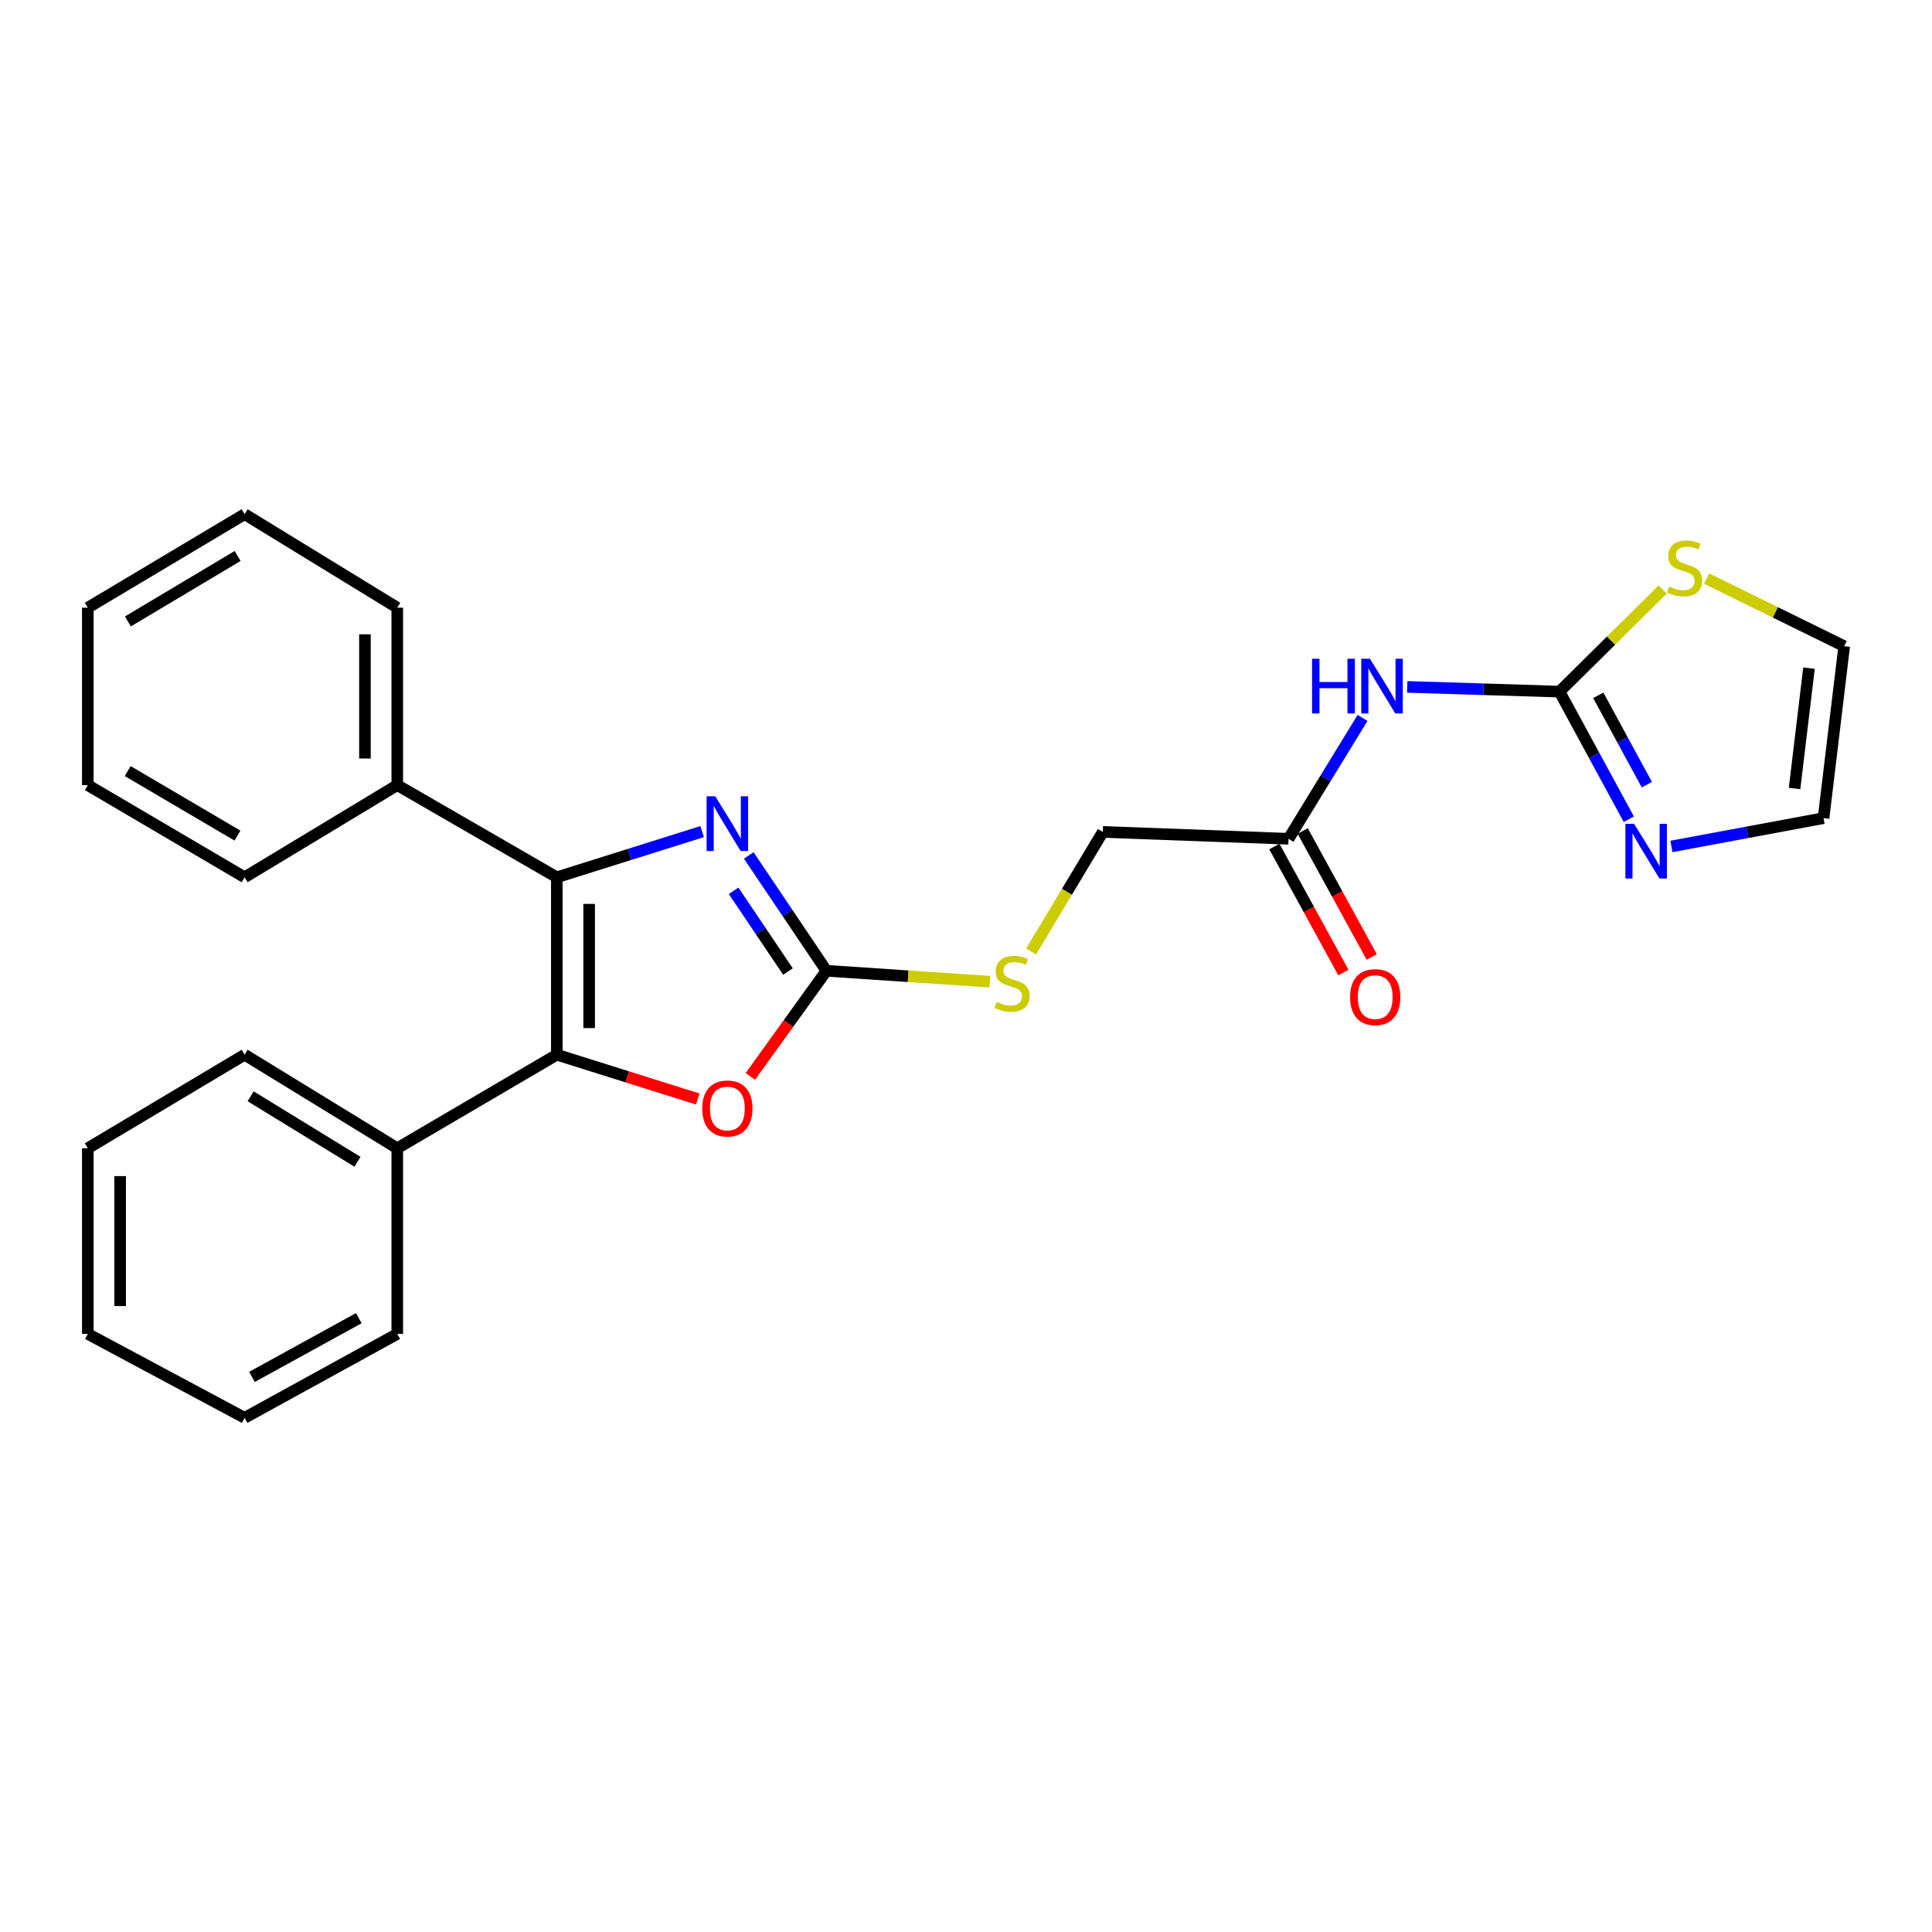 <?xml version='1.0' encoding='iso-8859-1'?>
<svg version='1.1' baseProfile='full'
              xmlns='http://www.w3.org/2000/svg'
                      xmlns:rdkit='http://www.rdkit.org/xml'
                      xmlns:xlink='http://www.w3.org/1999/xlink'
                  xml:space='preserve'
width='1000px' height='1000px' viewBox='0 0 1000 1000'>
<!-- END OF HEADER -->
<rect style='opacity:1.0;fill:#FFFFFF;stroke:none' width='1000' height='1000' x='0' y='0'> </rect>
<path class='bond-0' d='M 288.212,454.086 L 288.212,545.914' style='fill:none;fill-rule:evenodd;stroke:#000000;stroke-width:6px;stroke-linecap:butt;stroke-linejoin:miter;stroke-opacity:1' />
<path class='bond-0' d='M 304.941,467.86 L 304.941,532.14' style='fill:none;fill-rule:evenodd;stroke:#000000;stroke-width:6px;stroke-linecap:butt;stroke-linejoin:miter;stroke-opacity:1' />
<path class='bond-1' d='M 288.212,454.086 L 325.819,442.258' style='fill:none;fill-rule:evenodd;stroke:#000000;stroke-width:6px;stroke-linecap:butt;stroke-linejoin:miter;stroke-opacity:1' />
<path class='bond-1' d='M 325.819,442.258 L 363.426,430.43' style='fill:none;fill-rule:evenodd;stroke:#0000FF;stroke-width:6px;stroke-linecap:butt;stroke-linejoin:miter;stroke-opacity:1' />
<path class='bond-10' d='M 288.212,454.086 L 205.623,406.379' style='fill:none;fill-rule:evenodd;stroke:#000000;stroke-width:6px;stroke-linecap:butt;stroke-linejoin:miter;stroke-opacity:1' />
<path class='bond-3' d='M 288.212,545.914 L 324.689,557.387' style='fill:none;fill-rule:evenodd;stroke:#000000;stroke-width:6px;stroke-linecap:butt;stroke-linejoin:miter;stroke-opacity:1' />
<path class='bond-3' d='M 324.689,557.387 L 361.166,568.859' style='fill:none;fill-rule:evenodd;stroke:#FF0000;stroke-width:6px;stroke-linecap:butt;stroke-linejoin:miter;stroke-opacity:1' />
<path class='bond-11' d='M 288.212,545.914 L 205.623,594.337' style='fill:none;fill-rule:evenodd;stroke:#000000;stroke-width:6px;stroke-linecap:butt;stroke-linejoin:miter;stroke-opacity:1' />
<path class='bond-2' d='M 387.558,442.78 L 407.657,472.631' style='fill:none;fill-rule:evenodd;stroke:#0000FF;stroke-width:6px;stroke-linecap:butt;stroke-linejoin:miter;stroke-opacity:1' />
<path class='bond-2' d='M 407.657,472.631 L 427.756,502.482' style='fill:none;fill-rule:evenodd;stroke:#000000;stroke-width:6px;stroke-linecap:butt;stroke-linejoin:miter;stroke-opacity:1' />
<path class='bond-2' d='M 379.711,461.078 L 393.78,481.974' style='fill:none;fill-rule:evenodd;stroke:#0000FF;stroke-width:6px;stroke-linecap:butt;stroke-linejoin:miter;stroke-opacity:1' />
<path class='bond-2' d='M 393.78,481.974 L 407.849,502.87' style='fill:none;fill-rule:evenodd;stroke:#000000;stroke-width:6px;stroke-linecap:butt;stroke-linejoin:miter;stroke-opacity:1' />
<path class='bond-9' d='M 427.756,502.482 L 470.068,505.305' style='fill:none;fill-rule:evenodd;stroke:#000000;stroke-width:6px;stroke-linecap:butt;stroke-linejoin:miter;stroke-opacity:1' />
<path class='bond-9' d='M 470.068,505.305 L 512.38,508.128' style='fill:none;fill-rule:evenodd;stroke:#CCCC00;stroke-width:6px;stroke-linecap:butt;stroke-linejoin:miter;stroke-opacity:1' />
<path class='bond-26' d='M 427.756,502.482 L 408.064,529.822' style='fill:none;fill-rule:evenodd;stroke:#000000;stroke-width:6px;stroke-linecap:butt;stroke-linejoin:miter;stroke-opacity:1' />
<path class='bond-26' d='M 408.064,529.822 L 388.373,557.162' style='fill:none;fill-rule:evenodd;stroke:#FF0000;stroke-width:6px;stroke-linecap:butt;stroke-linejoin:miter;stroke-opacity:1' />
<path class='bond-4' d='M 807.194,357.984 L 767.785,356.759' style='fill:none;fill-rule:evenodd;stroke:#000000;stroke-width:6px;stroke-linecap:butt;stroke-linejoin:miter;stroke-opacity:1' />
<path class='bond-4' d='M 767.785,356.759 L 728.376,355.535' style='fill:none;fill-rule:evenodd;stroke:#0000FF;stroke-width:6px;stroke-linecap:butt;stroke-linejoin:miter;stroke-opacity:1' />
<path class='bond-6' d='M 807.194,357.984 L 825.137,391.014' style='fill:none;fill-rule:evenodd;stroke:#000000;stroke-width:6px;stroke-linecap:butt;stroke-linejoin:miter;stroke-opacity:1' />
<path class='bond-6' d='M 825.137,391.014 L 843.08,424.045' style='fill:none;fill-rule:evenodd;stroke:#0000FF;stroke-width:6px;stroke-linecap:butt;stroke-linejoin:miter;stroke-opacity:1' />
<path class='bond-6' d='M 827.278,359.907 L 839.838,383.028' style='fill:none;fill-rule:evenodd;stroke:#000000;stroke-width:6px;stroke-linecap:butt;stroke-linejoin:miter;stroke-opacity:1' />
<path class='bond-6' d='M 839.838,383.028 L 852.398,406.15' style='fill:none;fill-rule:evenodd;stroke:#0000FF;stroke-width:6px;stroke-linecap:butt;stroke-linejoin:miter;stroke-opacity:1' />
<path class='bond-7' d='M 807.194,357.984 L 833.906,331.556' style='fill:none;fill-rule:evenodd;stroke:#000000;stroke-width:6px;stroke-linecap:butt;stroke-linejoin:miter;stroke-opacity:1' />
<path class='bond-7' d='M 833.906,331.556 L 860.617,305.128' style='fill:none;fill-rule:evenodd;stroke:#CCCC00;stroke-width:6px;stroke-linecap:butt;stroke-linejoin:miter;stroke-opacity:1' />
<path class='bond-5' d='M 705.248,371.607 L 686.096,402.878' style='fill:none;fill-rule:evenodd;stroke:#0000FF;stroke-width:6px;stroke-linecap:butt;stroke-linejoin:miter;stroke-opacity:1' />
<path class='bond-5' d='M 686.096,402.878 L 666.944,434.15' style='fill:none;fill-rule:evenodd;stroke:#000000;stroke-width:6px;stroke-linecap:butt;stroke-linejoin:miter;stroke-opacity:1' />
<path class='bond-12' d='M 865.123,438.12 L 904.495,430.791' style='fill:none;fill-rule:evenodd;stroke:#0000FF;stroke-width:6px;stroke-linecap:butt;stroke-linejoin:miter;stroke-opacity:1' />
<path class='bond-12' d='M 904.495,430.791 L 943.866,423.462' style='fill:none;fill-rule:evenodd;stroke:#000000;stroke-width:6px;stroke-linecap:butt;stroke-linejoin:miter;stroke-opacity:1' />
<path class='bond-13' d='M 883.355,299.483 L 918.95,316.976' style='fill:none;fill-rule:evenodd;stroke:#CCCC00;stroke-width:6px;stroke-linecap:butt;stroke-linejoin:miter;stroke-opacity:1' />
<path class='bond-13' d='M 918.95,316.976 L 954.545,334.469' style='fill:none;fill-rule:evenodd;stroke:#000000;stroke-width:6px;stroke-linecap:butt;stroke-linejoin:miter;stroke-opacity:1' />
<path class='bond-8' d='M 666.944,434.15 L 570.822,430.6' style='fill:none;fill-rule:evenodd;stroke:#000000;stroke-width:6px;stroke-linecap:butt;stroke-linejoin:miter;stroke-opacity:1' />
<path class='bond-14' d='M 659.608,438.17 L 677.477,470.779' style='fill:none;fill-rule:evenodd;stroke:#000000;stroke-width:6px;stroke-linecap:butt;stroke-linejoin:miter;stroke-opacity:1' />
<path class='bond-14' d='M 677.477,470.779 L 695.346,503.389' style='fill:none;fill-rule:evenodd;stroke:#FF0000;stroke-width:6px;stroke-linecap:butt;stroke-linejoin:miter;stroke-opacity:1' />
<path class='bond-14' d='M 674.279,430.13 L 692.148,462.74' style='fill:none;fill-rule:evenodd;stroke:#000000;stroke-width:6px;stroke-linecap:butt;stroke-linejoin:miter;stroke-opacity:1' />
<path class='bond-14' d='M 692.148,462.74 L 710.017,495.35' style='fill:none;fill-rule:evenodd;stroke:#FF0000;stroke-width:6px;stroke-linecap:butt;stroke-linejoin:miter;stroke-opacity:1' />
<path class='bond-15' d='M 533.704,492.492 L 552.263,461.546' style='fill:none;fill-rule:evenodd;stroke:#CCCC00;stroke-width:6px;stroke-linecap:butt;stroke-linejoin:miter;stroke-opacity:1' />
<path class='bond-15' d='M 552.263,461.546 L 570.822,430.6' style='fill:none;fill-rule:evenodd;stroke:#000000;stroke-width:6px;stroke-linecap:butt;stroke-linejoin:miter;stroke-opacity:1' />
<path class='bond-16' d='M 205.623,406.379 L 205.623,314.542' style='fill:none;fill-rule:evenodd;stroke:#000000;stroke-width:6px;stroke-linecap:butt;stroke-linejoin:miter;stroke-opacity:1' />
<path class='bond-16' d='M 188.893,392.603 L 188.893,328.318' style='fill:none;fill-rule:evenodd;stroke:#000000;stroke-width:6px;stroke-linecap:butt;stroke-linejoin:miter;stroke-opacity:1' />
<path class='bond-19' d='M 205.623,406.379 L 126.612,454.086' style='fill:none;fill-rule:evenodd;stroke:#000000;stroke-width:6px;stroke-linecap:butt;stroke-linejoin:miter;stroke-opacity:1' />
<path class='bond-17' d='M 205.623,594.337 L 126.612,545.914' style='fill:none;fill-rule:evenodd;stroke:#000000;stroke-width:6px;stroke-linecap:butt;stroke-linejoin:miter;stroke-opacity:1' />
<path class='bond-17' d='M 185.029,601.337 L 129.722,567.441' style='fill:none;fill-rule:evenodd;stroke:#000000;stroke-width:6px;stroke-linecap:butt;stroke-linejoin:miter;stroke-opacity:1' />
<path class='bond-18' d='M 205.623,594.337 L 205.623,690.43' style='fill:none;fill-rule:evenodd;stroke:#000000;stroke-width:6px;stroke-linecap:butt;stroke-linejoin:miter;stroke-opacity:1' />
<path class='bond-29' d='M 943.866,423.462 L 954.545,334.469' style='fill:none;fill-rule:evenodd;stroke:#000000;stroke-width:6px;stroke-linecap:butt;stroke-linejoin:miter;stroke-opacity:1' />
<path class='bond-29' d='M 928.858,408.12 L 936.333,345.825' style='fill:none;fill-rule:evenodd;stroke:#000000;stroke-width:6px;stroke-linecap:butt;stroke-linejoin:miter;stroke-opacity:1' />
<path class='bond-21' d='M 205.623,314.542 L 126.612,266.138' style='fill:none;fill-rule:evenodd;stroke:#000000;stroke-width:6px;stroke-linecap:butt;stroke-linejoin:miter;stroke-opacity:1' />
<path class='bond-20' d='M 126.612,545.914 L 45.455,594.337' style='fill:none;fill-rule:evenodd;stroke:#000000;stroke-width:6px;stroke-linecap:butt;stroke-linejoin:miter;stroke-opacity:1' />
<path class='bond-23' d='M 205.623,690.43 L 126.612,733.862' style='fill:none;fill-rule:evenodd;stroke:#000000;stroke-width:6px;stroke-linecap:butt;stroke-linejoin:miter;stroke-opacity:1' />
<path class='bond-23' d='M 185.712,682.284 L 130.405,712.687' style='fill:none;fill-rule:evenodd;stroke:#000000;stroke-width:6px;stroke-linecap:butt;stroke-linejoin:miter;stroke-opacity:1' />
<path class='bond-22' d='M 126.612,454.086 L 45.455,406.379' style='fill:none;fill-rule:evenodd;stroke:#000000;stroke-width:6px;stroke-linecap:butt;stroke-linejoin:miter;stroke-opacity:1' />
<path class='bond-22' d='M 122.916,432.508 L 66.106,399.113' style='fill:none;fill-rule:evenodd;stroke:#000000;stroke-width:6px;stroke-linecap:butt;stroke-linejoin:miter;stroke-opacity:1' />
<path class='bond-28' d='M 45.455,594.337 L 45.455,690.43' style='fill:none;fill-rule:evenodd;stroke:#000000;stroke-width:6px;stroke-linecap:butt;stroke-linejoin:miter;stroke-opacity:1' />
<path class='bond-28' d='M 62.184,608.751 L 62.184,676.016' style='fill:none;fill-rule:evenodd;stroke:#000000;stroke-width:6px;stroke-linecap:butt;stroke-linejoin:miter;stroke-opacity:1' />
<path class='bond-27' d='M 126.612,266.138 L 45.455,314.542' style='fill:none;fill-rule:evenodd;stroke:#000000;stroke-width:6px;stroke-linecap:butt;stroke-linejoin:miter;stroke-opacity:1' />
<path class='bond-27' d='M 123.008,287.767 L 66.198,321.65' style='fill:none;fill-rule:evenodd;stroke:#000000;stroke-width:6px;stroke-linecap:butt;stroke-linejoin:miter;stroke-opacity:1' />
<path class='bond-25' d='M 45.455,406.379 L 45.455,314.542' style='fill:none;fill-rule:evenodd;stroke:#000000;stroke-width:6px;stroke-linecap:butt;stroke-linejoin:miter;stroke-opacity:1' />
<path class='bond-24' d='M 126.612,733.862 L 45.455,690.43' style='fill:none;fill-rule:evenodd;stroke:#000000;stroke-width:6px;stroke-linecap:butt;stroke-linejoin:miter;stroke-opacity:1' />
<path  class='atom-2' d='M 370.219 412.164
L 379.499 427.164
Q 380.419 428.644, 381.899 431.324
Q 383.379 434.004, 383.459 434.164
L 383.459 412.164
L 387.219 412.164
L 387.219 440.484
L 383.339 440.484
L 373.379 424.084
Q 372.219 422.164, 370.979 419.964
Q 369.779 417.764, 369.419 417.084
L 369.419 440.484
L 365.739 440.484
L 365.739 412.164
L 370.219 412.164
' fill='#0000FF'/>
<path  class='atom-4' d='M 363.479 573.756
Q 363.479 566.956, 366.839 563.156
Q 370.199 559.356, 376.479 559.356
Q 382.759 559.356, 386.119 563.156
Q 389.479 566.956, 389.479 573.756
Q 389.479 580.636, 386.079 584.556
Q 382.679 588.436, 376.479 588.436
Q 370.239 588.436, 366.839 584.556
Q 363.479 580.676, 363.479 573.756
M 376.479 585.236
Q 380.799 585.236, 383.119 582.356
Q 385.479 579.436, 385.479 573.756
Q 385.479 568.196, 383.119 565.396
Q 380.799 562.556, 376.479 562.556
Q 372.159 562.556, 369.799 565.356
Q 367.479 568.156, 367.479 573.756
Q 367.479 579.476, 369.799 582.356
Q 372.159 585.236, 376.479 585.236
' fill='#FF0000'/>
<path  class='atom-6' d='M 679.119 340.97
L 682.959 340.97
L 682.959 353.01
L 697.439 353.01
L 697.439 340.97
L 701.279 340.97
L 701.279 369.29
L 697.439 369.29
L 697.439 356.21
L 682.959 356.21
L 682.959 369.29
L 679.119 369.29
L 679.119 340.97
' fill='#0000FF'/>
<path  class='atom-6' d='M 709.079 340.97
L 718.359 355.97
Q 719.279 357.45, 720.759 360.13
Q 722.239 362.81, 722.319 362.97
L 722.319 340.97
L 726.079 340.97
L 726.079 369.29
L 722.199 369.29
L 712.239 352.89
Q 711.079 350.97, 709.839 348.77
Q 708.639 346.57, 708.279 345.89
L 708.279 369.29
L 704.599 369.29
L 704.599 340.97
L 709.079 340.97
' fill='#0000FF'/>
<path  class='atom-7' d='M 845.788 426.394
L 855.068 441.394
Q 855.988 442.874, 857.468 445.554
Q 858.948 448.234, 859.028 448.394
L 859.028 426.394
L 862.788 426.394
L 862.788 454.714
L 858.908 454.714
L 848.948 438.314
Q 847.788 436.394, 846.548 434.194
Q 845.348 431.994, 844.988 431.314
L 844.988 454.714
L 841.308 454.714
L 841.308 426.394
L 845.788 426.394
' fill='#0000FF'/>
<path  class='atom-8' d='M 863.975 303.61
Q 864.295 303.73, 865.615 304.29
Q 866.935 304.85, 868.375 305.21
Q 869.855 305.53, 871.295 305.53
Q 873.975 305.53, 875.535 304.25
Q 877.095 302.93, 877.095 300.65
Q 877.095 299.09, 876.295 298.13
Q 875.535 297.17, 874.335 296.65
Q 873.135 296.13, 871.135 295.53
Q 868.615 294.77, 867.095 294.05
Q 865.615 293.33, 864.535 291.81
Q 863.495 290.29, 863.495 287.73
Q 863.495 284.17, 865.895 281.97
Q 868.335 279.77, 873.135 279.77
Q 876.415 279.77, 880.135 281.33
L 879.215 284.41
Q 875.815 283.01, 873.255 283.01
Q 870.495 283.01, 868.975 284.17
Q 867.455 285.29, 867.495 287.25
Q 867.495 288.77, 868.255 289.69
Q 869.055 290.61, 870.175 291.13
Q 871.335 291.65, 873.255 292.25
Q 875.815 293.05, 877.335 293.85
Q 878.855 294.65, 879.935 296.29
Q 881.055 297.89, 881.055 300.65
Q 881.055 304.57, 878.415 306.69
Q 875.815 308.77, 871.455 308.77
Q 868.935 308.77, 867.015 308.21
Q 865.135 307.69, 862.895 306.77
L 863.975 303.61
' fill='#CCCC00'/>
<path  class='atom-10' d='M 515.868 518.615
Q 516.188 518.735, 517.508 519.295
Q 518.828 519.855, 520.268 520.215
Q 521.748 520.535, 523.188 520.535
Q 525.868 520.535, 527.428 519.255
Q 528.988 517.935, 528.988 515.655
Q 528.988 514.095, 528.188 513.135
Q 527.428 512.175, 526.228 511.655
Q 525.028 511.135, 523.028 510.535
Q 520.508 509.775, 518.988 509.055
Q 517.508 508.335, 516.428 506.815
Q 515.388 505.295, 515.388 502.735
Q 515.388 499.175, 517.788 496.975
Q 520.228 494.775, 525.028 494.775
Q 528.308 494.775, 532.028 496.335
L 531.108 499.415
Q 527.708 498.015, 525.148 498.015
Q 522.388 498.015, 520.868 499.175
Q 519.348 500.295, 519.388 502.255
Q 519.388 503.775, 520.148 504.695
Q 520.948 505.615, 522.068 506.135
Q 523.228 506.655, 525.148 507.255
Q 527.708 508.055, 529.228 508.855
Q 530.748 509.655, 531.828 511.295
Q 532.948 512.895, 532.948 515.655
Q 532.948 519.575, 530.308 521.695
Q 527.708 523.775, 523.348 523.775
Q 520.828 523.775, 518.908 523.215
Q 517.028 522.695, 514.788 521.775
L 515.868 518.615
' fill='#CCCC00'/>
<path  class='atom-15' d='M 698.807 516.103
Q 698.807 509.303, 702.167 505.503
Q 705.527 501.703, 711.807 501.703
Q 718.087 501.703, 721.447 505.503
Q 724.807 509.303, 724.807 516.103
Q 724.807 522.983, 721.407 526.903
Q 718.007 530.783, 711.807 530.783
Q 705.567 530.783, 702.167 526.903
Q 698.807 523.023, 698.807 516.103
M 711.807 527.583
Q 716.127 527.583, 718.447 524.703
Q 720.807 521.783, 720.807 516.103
Q 720.807 510.543, 718.447 507.743
Q 716.127 504.903, 711.807 504.903
Q 707.487 504.903, 705.127 507.703
Q 702.807 510.503, 702.807 516.103
Q 702.807 521.823, 705.127 524.703
Q 707.487 527.583, 711.807 527.583
' fill='#FF0000'/>
</svg>
